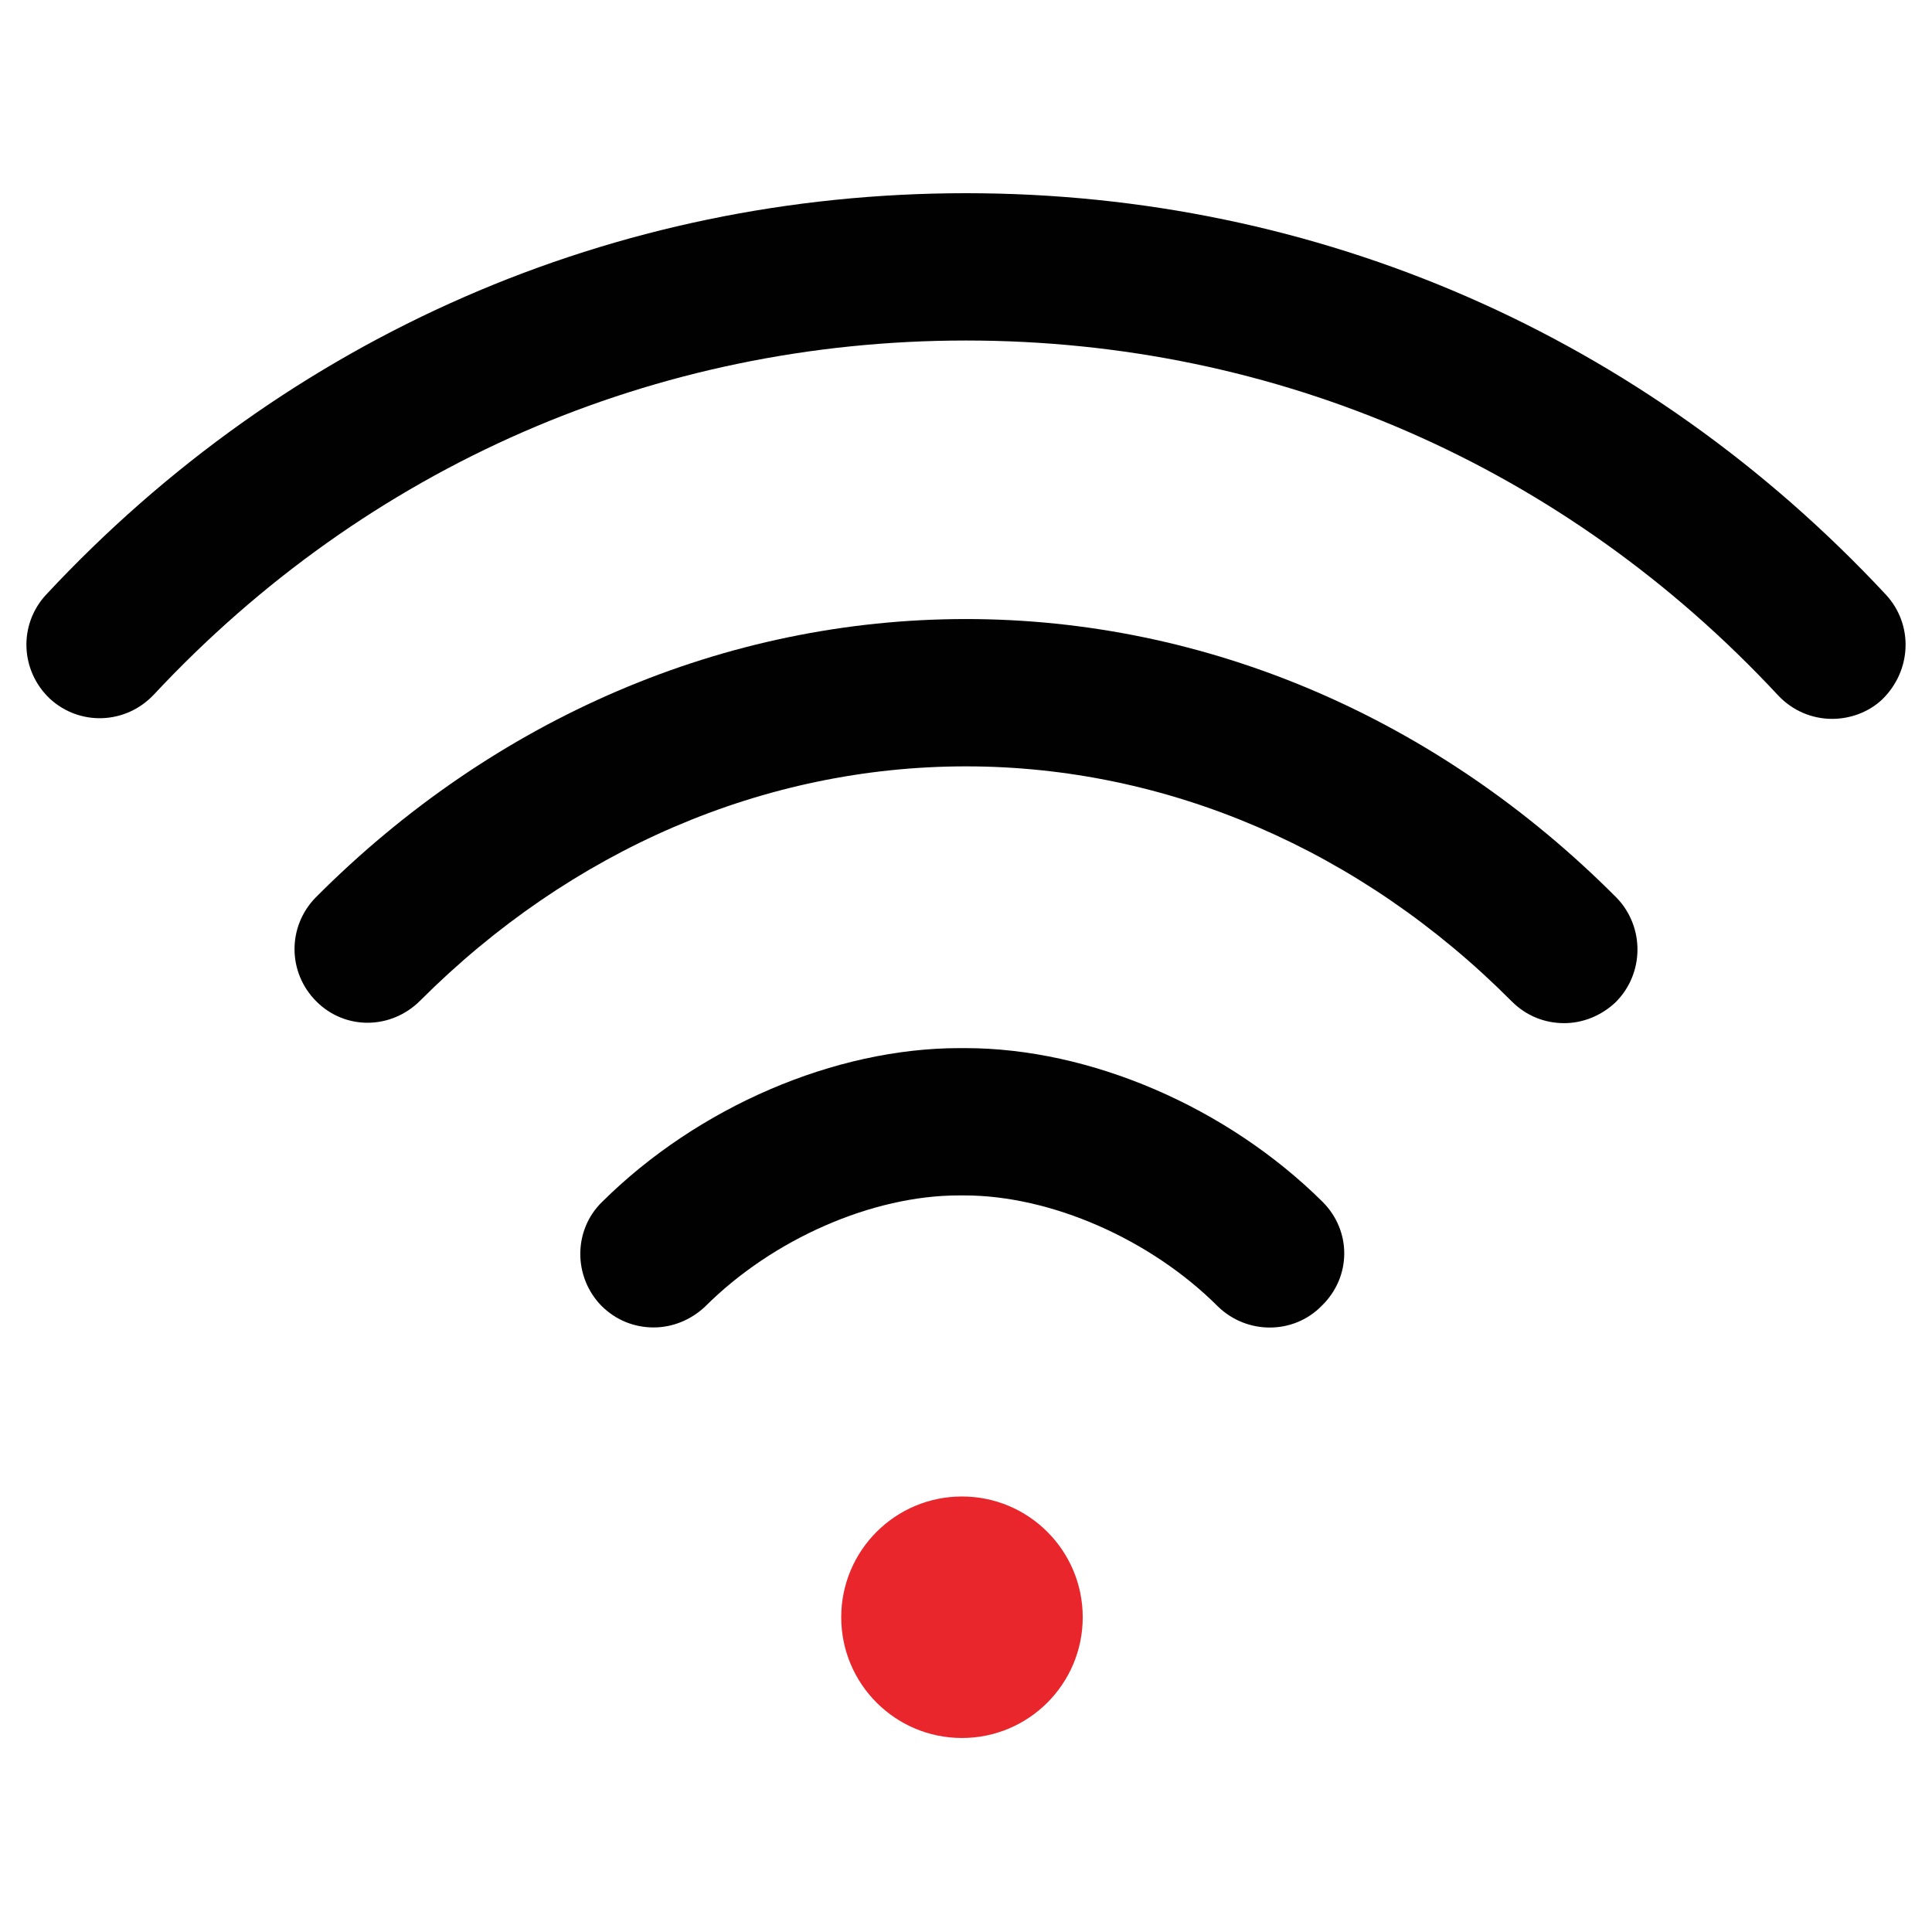 <?xml version="1.0" encoding="utf-8"?>
<!-- Generator: Adobe Illustrator 26.1.0, SVG Export Plug-In . SVG Version: 6.00 Build 0)  -->
<svg version="1.1" id="Layer_1" xmlns="http://www.w3.org/2000/svg" xmlns:xlink="http://www.w3.org/1999/xlink" x="0px" y="0px"
	 viewBox="0 0 24 24" style="enable-background:new 0 0 24 24;" xml:space="preserve">
<style type="text/css">
	.st0{fill:#E9262B;}
	.st1{fill:#010101;}
</style>
<g>
	<g>
		<g>
			<circle class="st0" cx="11.95" cy="20.09" r="1.5"/>
		</g>
	</g>
	<g>
		<g>
			<path class="st1" d="M23.43,7.39C20.43,4.17,16.37,2.4,12,2.4c-4.37,0-8.43,1.77-11.43,4.99C0.23,7.76,0.25,8.33,0.62,8.68
				C0.99,9.02,1.56,9,1.91,8.63C4.56,5.79,8.14,4.23,12,4.23c3.86,0,7.44,1.56,10.09,4.41c0.18,0.19,0.42,0.29,0.67,0.29
				c0.22,0,0.45-0.08,0.62-0.24C23.75,8.33,23.77,7.76,23.43,7.39z"/>
		</g>
	</g>
	<g>
		<g>
			<path class="st1" d="M20.08,11.15C17.86,8.92,14.99,7.69,12,7.69c-2.99,0-5.86,1.23-8.08,3.46c-0.35,0.36-0.35,0.93,0.01,1.29
				s0.93,0.35,1.29-0.01C7.09,10.56,9.49,9.52,12,9.52c2.5,0,4.91,1.04,6.78,2.92c0.18,0.18,0.41,0.27,0.65,0.27
				c0.23,0,0.46-0.09,0.64-0.26C20.43,12.09,20.43,11.51,20.08,11.15z"/>
		</g>
	</g>
	<g>
		<g>
			<path class="st1" d="M16.43,14.93c-1.19-1.18-2.89-1.91-4.44-1.91c0,0,0,0,0,0h-0.07c0,0,0,0,0,0c-1.55,0-3.25,0.73-4.44,1.91
				c-0.36,0.35-0.36,0.93-0.01,1.29c0.18,0.18,0.41,0.27,0.65,0.27c0.23,0,0.46-0.09,0.64-0.26c0.84-0.84,2.08-1.38,3.15-1.38
				c0,0,0,0,0,0h0.07c0,0,0,0,0,0c1.07,0,2.31,0.54,3.15,1.38c0.36,0.35,0.94,0.35,1.29-0.01C16.79,15.86,16.79,15.29,16.43,14.93z"
				/>
		</g>
	</g>
</g>
</svg>
